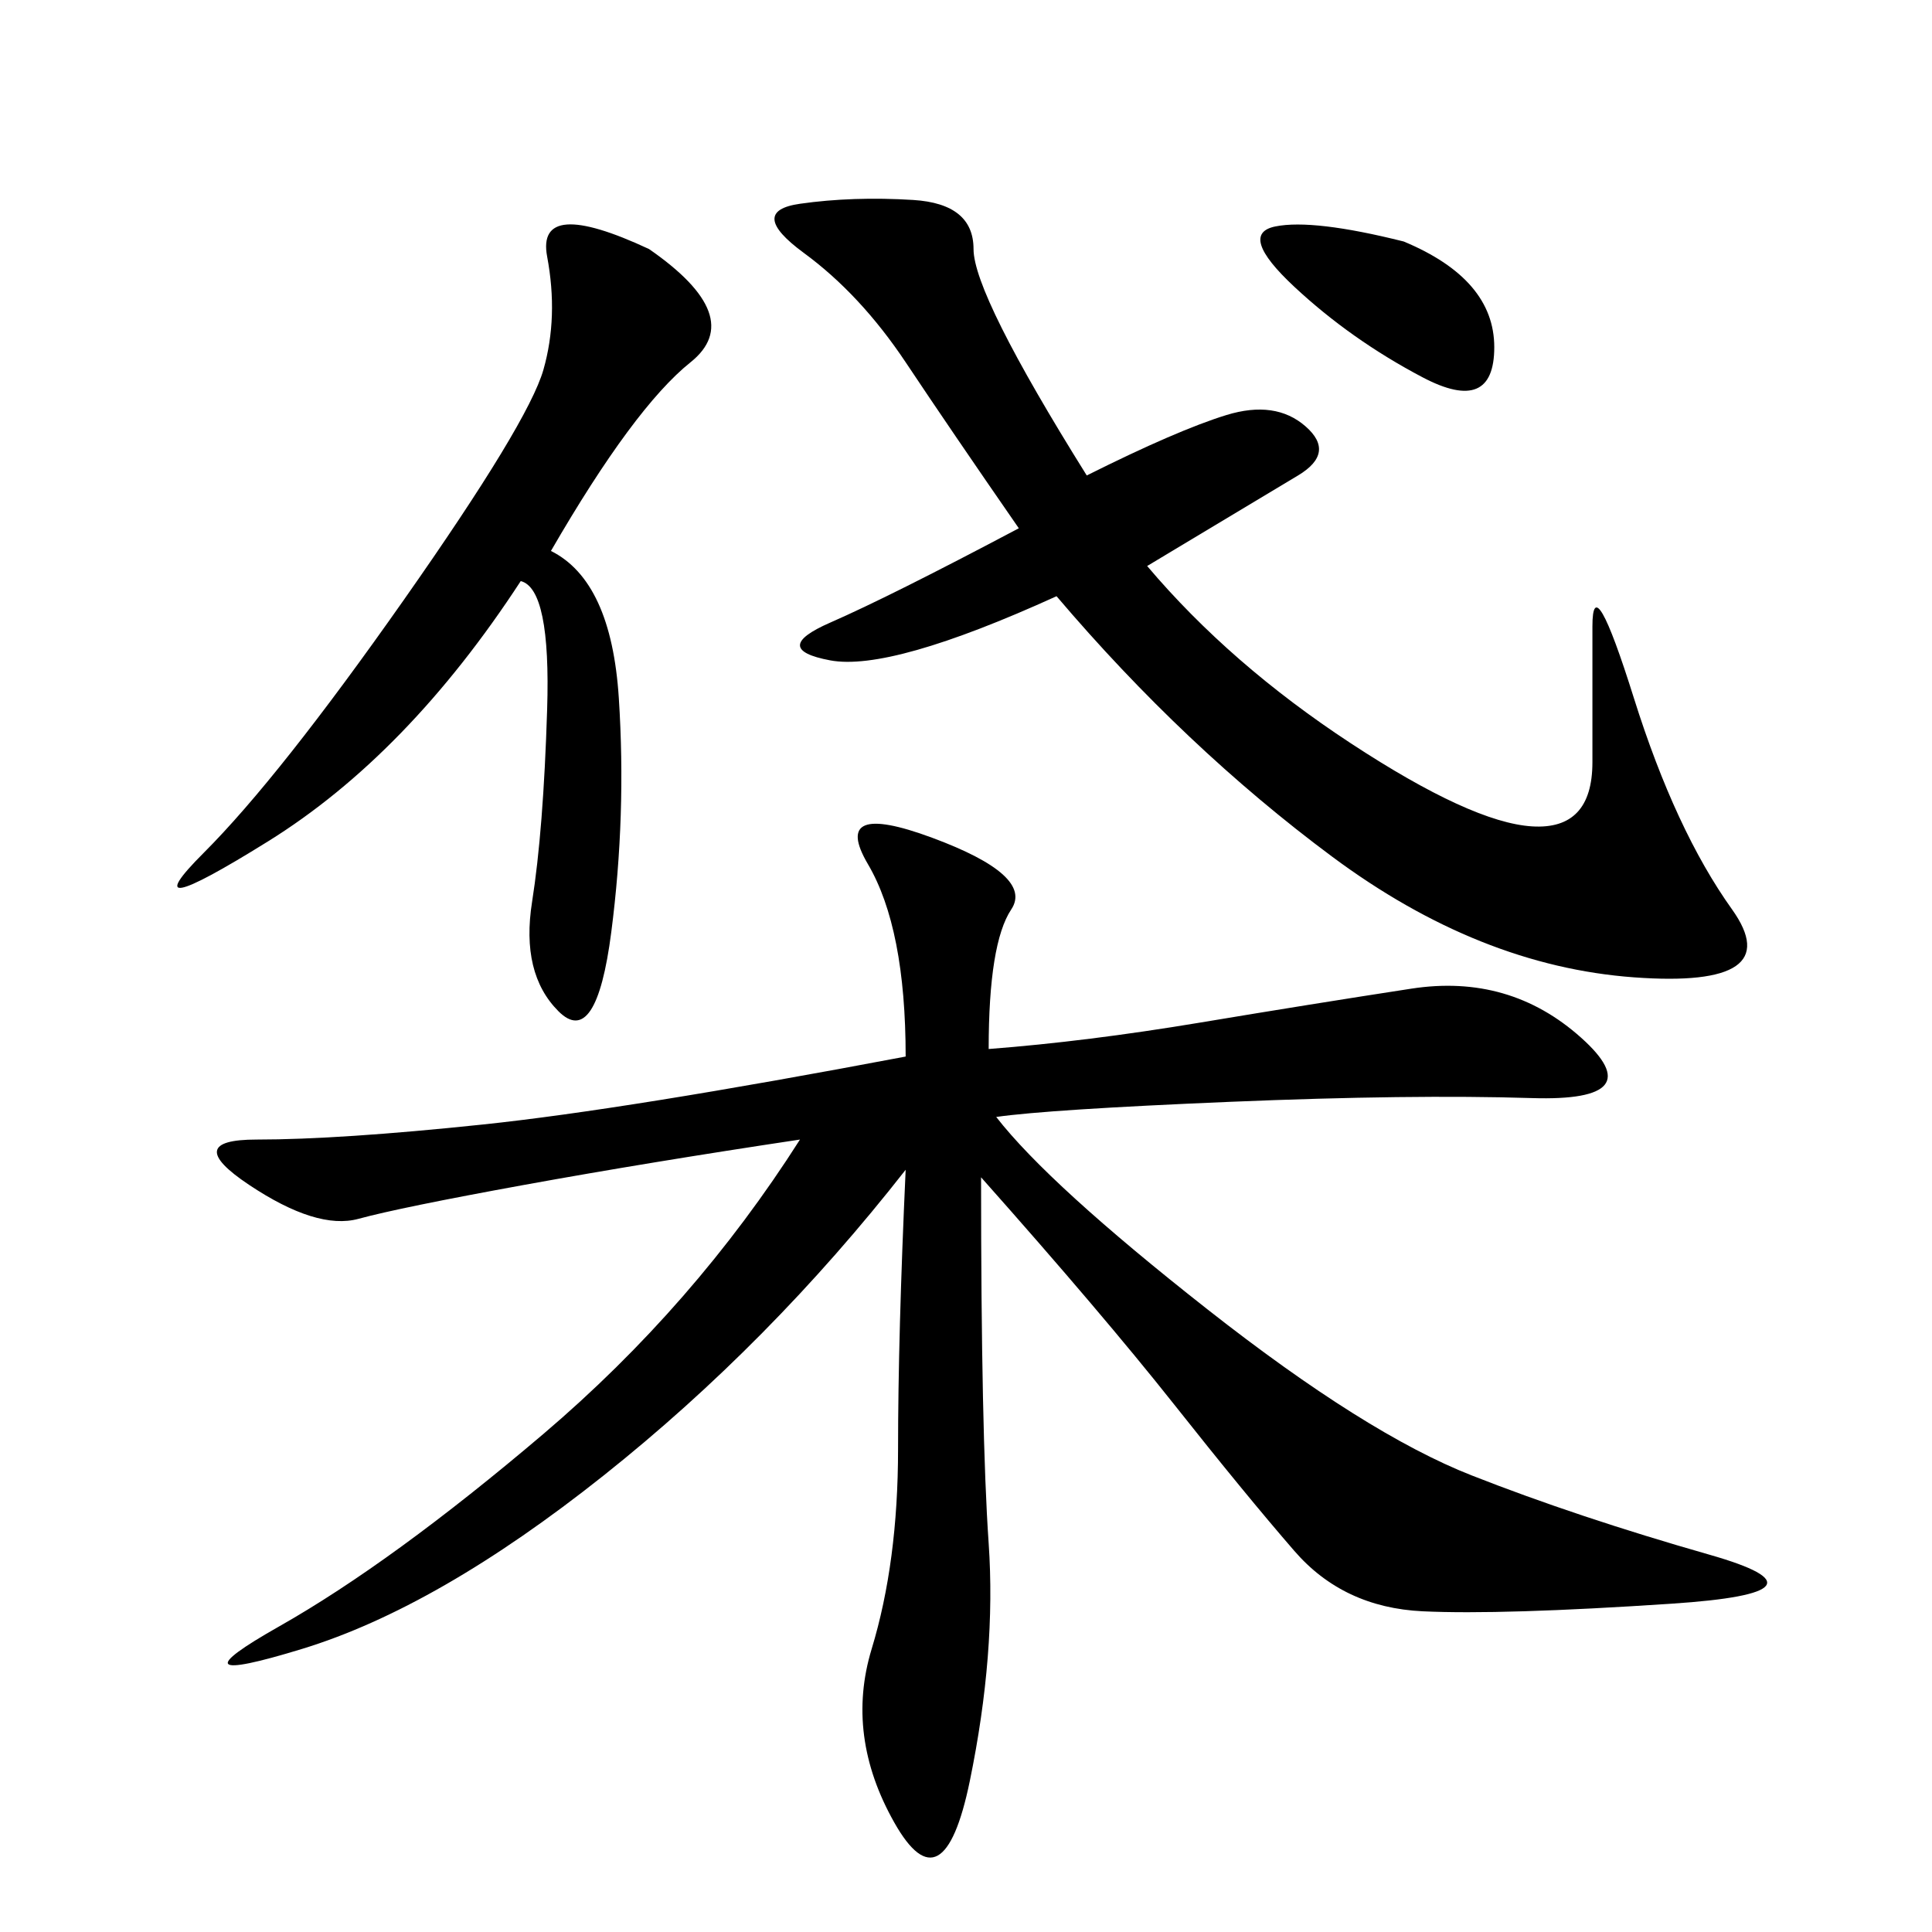 <svg xmlns="http://www.w3.org/2000/svg" xmlns:xlink="http://www.w3.org/1999/xlink" width="300" height="300"><path d="M153.52 162.89Q168.75 161.72 186.33 158.79Q203.91 155.86 219.14 153.52Q234.38 151.17 245.51 161.13Q256.64 171.09 237.89 170.51Q219.14 169.92 191.02 171.09Q162.89 172.27 154.69 173.44L154.69 173.44Q162.89 183.98 187.50 203.32Q212.11 222.66 228.52 229.10Q244.92 235.55 265.43 241.41Q285.94 247.27 259.57 249.02Q233.20 250.78 220.90 250.20Q208.59 249.61 200.98 240.82Q193.36 232.03 182.23 217.97Q171.09 203.91 152.34 182.81L152.34 182.81Q152.34 222.66 153.52 239.65Q154.69 256.64 150.59 276.56Q146.48 296.48 138.87 283.01Q131.25 269.53 135.35 256.05Q139.45 242.58 139.45 225L139.45 225Q139.45 207.42 140.63 181.64L140.63 181.64Q119.53 208.59 93.75 229.10Q67.97 249.61 46.88 256.05Q25.78 262.50 43.36 252.54Q60.94 242.58 84.38 222.66Q107.81 202.73 124.22 176.95L124.22 176.95Q100.78 180.47 81.45 183.98Q62.11 187.50 55.66 189.26Q49.22 191.02 38.67 183.98Q28.13 176.95 39.84 176.95L39.84 176.95Q52.73 176.95 75 174.61Q97.27 172.27 140.63 164.06L140.63 164.06Q140.63 144.14 134.77 134.18Q128.91 124.22 144.73 130.08Q160.55 135.94 157.03 141.21Q153.52 146.48 153.52 162.89L153.52 162.89ZM168.75 73.83Q182.81 66.80 190.43 64.45Q198.05 62.11 202.73 66.21Q207.42 70.31 201.56 73.83L201.56 73.83L178.13 87.89Q191.02 103.13 209.77 115.43Q228.52 127.73 237.89 128.32Q247.27 128.91 247.27 118.36L247.27 118.36L247.27 97.27Q247.27 87.89 253.71 108.40Q260.16 128.91 268.95 141.21Q277.73 153.52 253.71 151.76Q229.69 150 206.84 133.01Q183.98 116.02 164.06 92.58L164.06 92.58Q138.28 104.30 128.91 102.54Q119.53 100.78 128.91 96.68Q138.28 92.58 158.20 82.03L158.20 82.03Q147.66 66.80 140.63 56.25Q133.59 45.70 124.80 39.26Q116.02 32.81 124.22 31.64Q132.42 30.47 141.80 31.05Q151.17 31.64 151.17 38.67L151.17 38.67Q151.17 45.70 168.75 73.83L168.75 73.83ZM85.55 85.55Q94.92 90.23 96.09 108.40Q97.27 126.56 94.92 144.73Q92.58 162.89 86.72 157.03Q80.86 151.17 82.62 140.04Q84.38 128.91 84.96 110.16Q85.55 91.41 80.86 90.23L80.86 90.23Q63.28 117.19 41.60 130.66Q19.92 144.14 31.64 132.42Q43.36 120.70 62.70 93.16Q82.03 65.63 84.38 57.42Q86.72 49.22 84.96 39.84Q83.20 30.47 100.78 38.67L100.78 38.67Q116.02 49.22 107.23 56.25Q98.44 63.28 85.55 85.55L85.55 85.55ZM217.97 37.50Q232.03 43.36 232.03 53.91L232.03 53.91Q232.03 64.45 220.90 58.59Q209.77 52.73 200.98 44.53Q192.19 36.33 198.05 35.16Q203.91 33.98 217.97 37.50L217.97 37.50Z"/></svg>